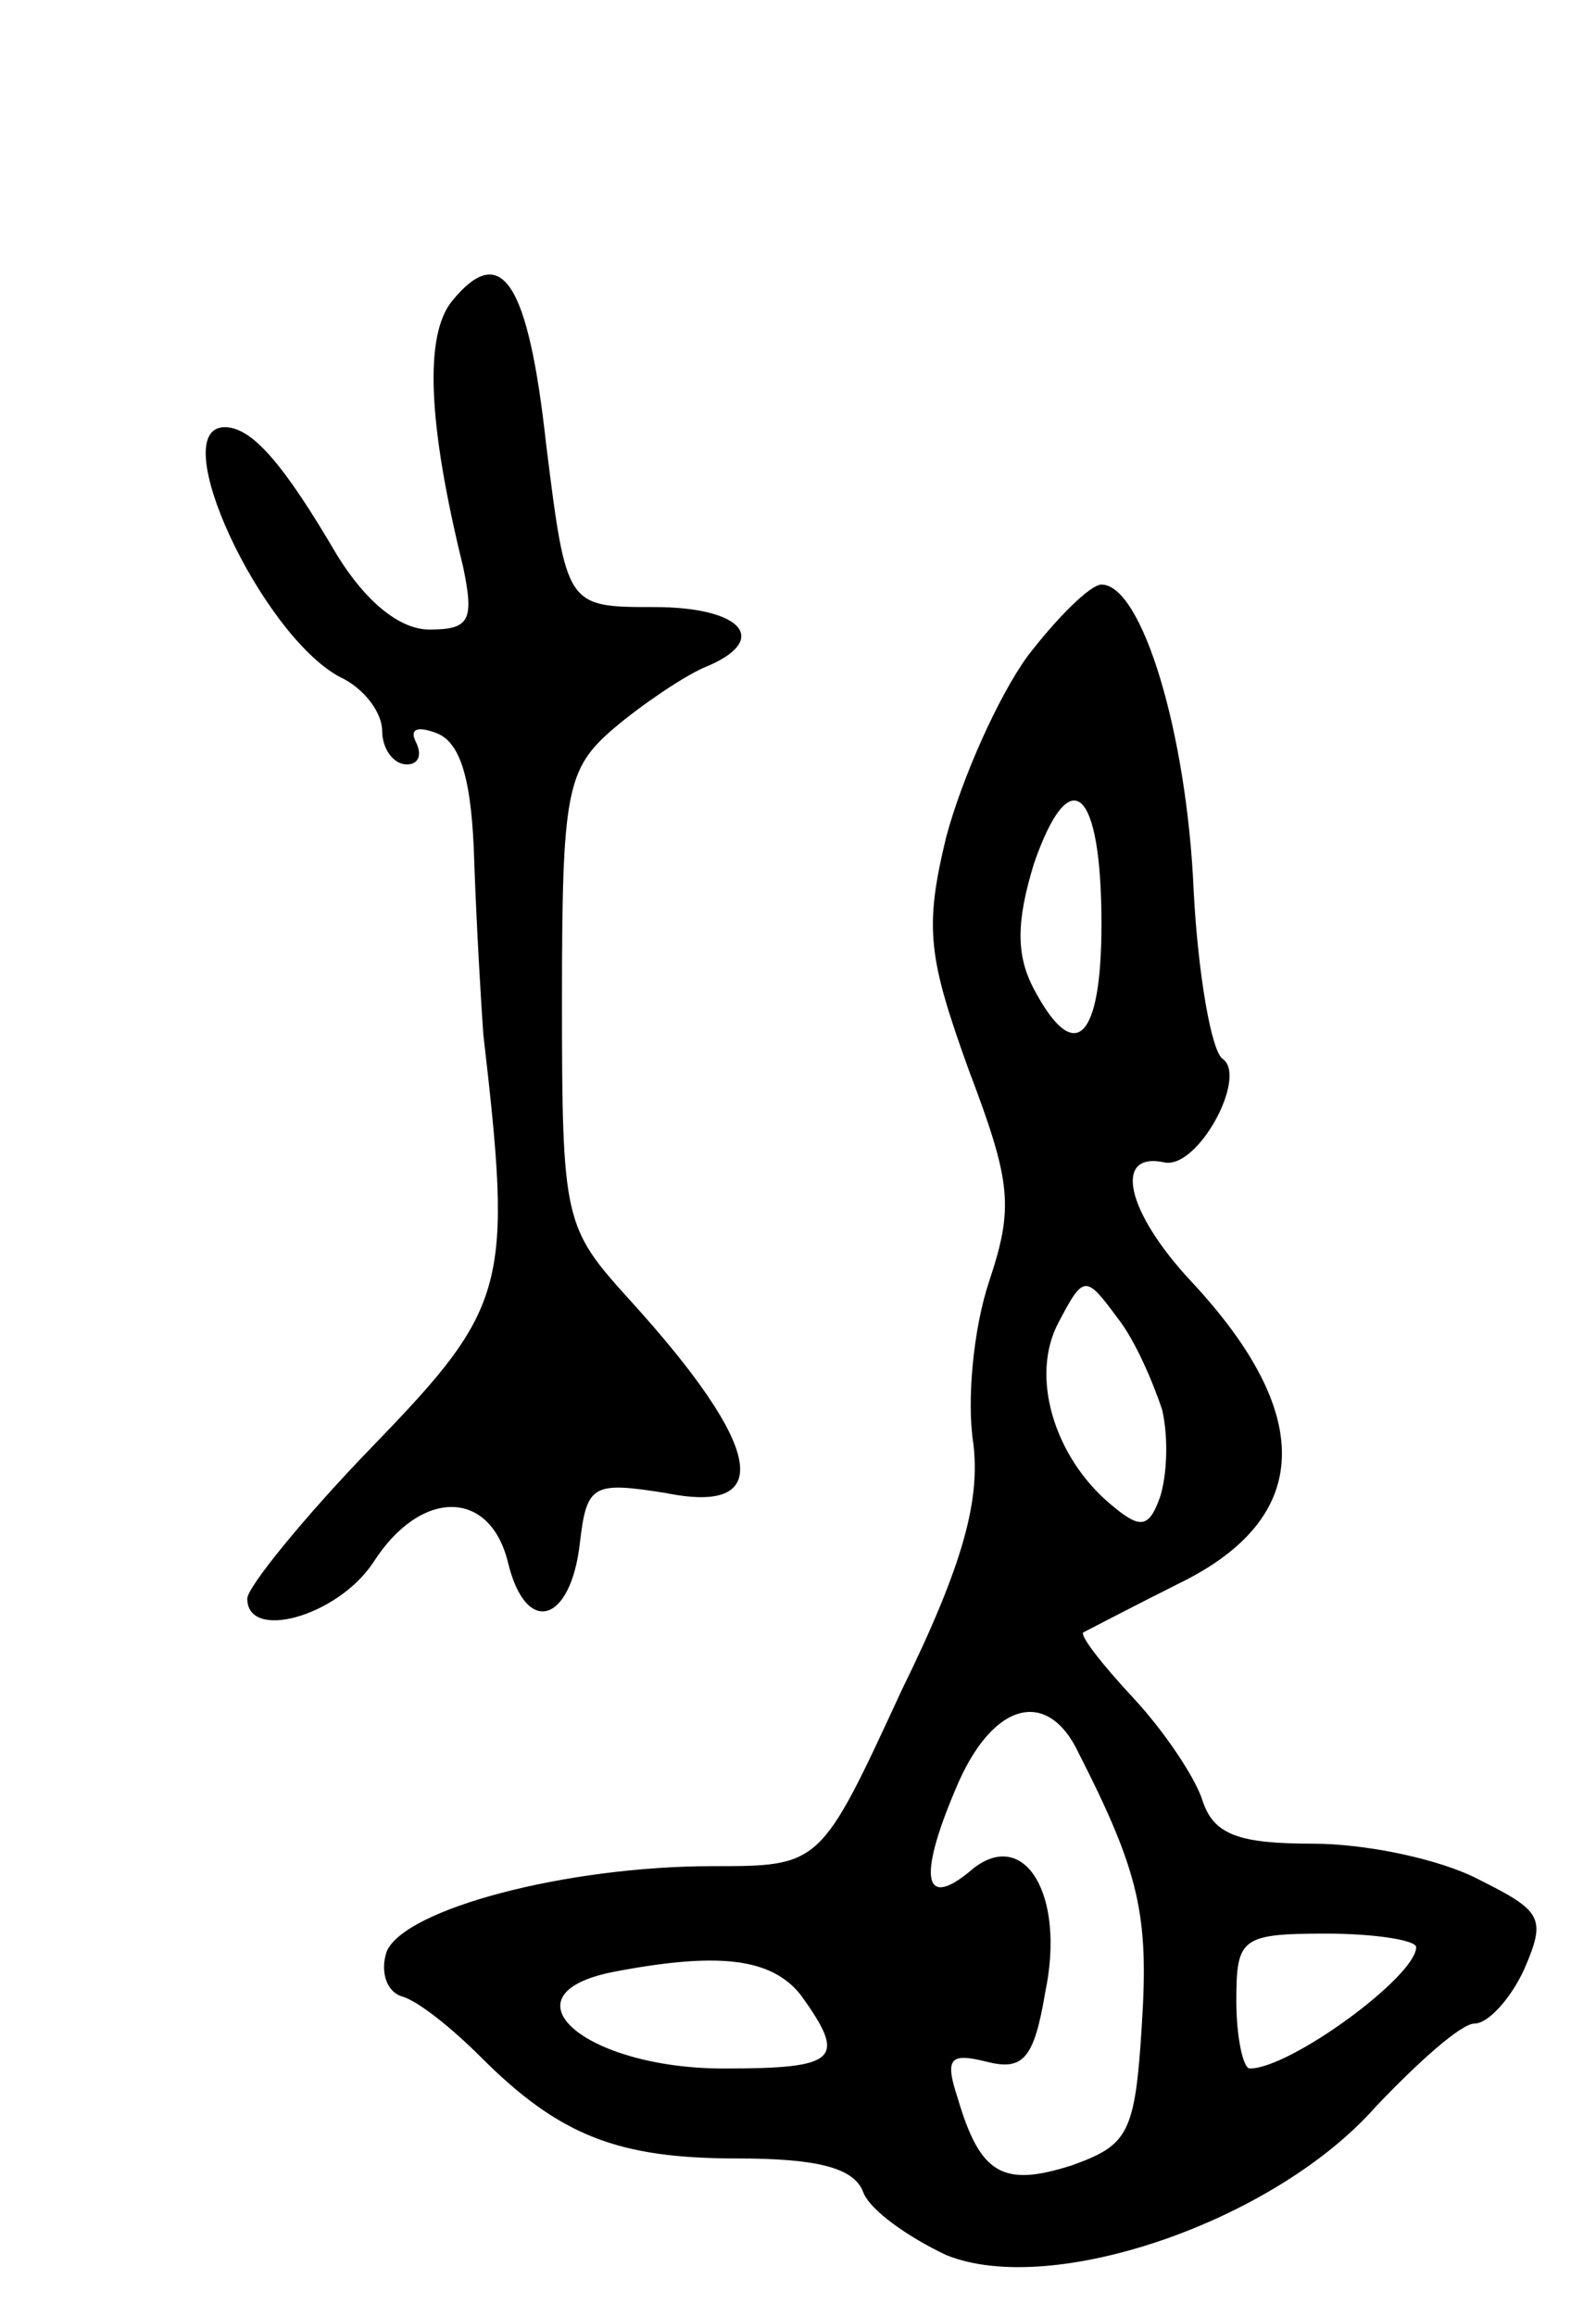 <svg version="1.0" xmlns="http://www.w3.org/2000/svg" width="71" height="103" viewBox="0 0 71 103" ><g transform="translate(0,103) scale(0.1,-0.1)" ><path d="M201 896 c-12 -15 -11 -53 5 -118 5 -24 3 -28 -15 -28 -13 0 -28 12 -41 33 -24 41 -38 57 -50 57 -27 0 16 -92 51 -111 11 -5 19 -16 19 -24 0 -8 5 -15 11 -15 5 0 7 4 4 10 -3 6 1 7 9 4 11 -4 16 -21 17 -58 1 -28 3 -62 4 -76 13 -112 11 -121 -49 -183 -31 -32 -56 -63 -56 -68 0 -19 40 -8 56 16 21 33 52 33 60 0 8 -33 28 -27 32 9 3 26 6 27 38 22 49 -10 44 20 -16 86 -29 32 -30 35 -30 133 0 93 2 103 23 121 13 11 31 23 40 27 30 12 18 27 -22 27 -39 0 -39 0 -48 72 -8 73 -20 91 -42 64z"/><path d="M457 738 c-13 -18 -29 -54 -36 -80 -10 -41 -8 -54 10 -104 19 -50 20 -61 9 -94 -7 -21 -10 -53 -7 -72 3 -25 -4 -53 -32 -110 -36 -78 -36 -78 -84 -78 -65 0 -137 -19 -145 -38 -3 -9 0 -18 7 -20 7 -2 22 -14 35 -27 35 -35 61 -45 114 -45 35 0 52 -4 56 -15 3 -8 20 -20 37 -28 47 -19 146 15 191 66 19 20 38 37 44 37 6 0 16 11 22 24 10 23 8 26 -20 40 -17 9 -50 16 -74 16 -33 0 -44 4 -49 19 -3 10 -17 31 -31 46 -14 15 -24 28 -22 29 2 1 21 11 43 22 59 29 60 75 5 134 -29 31 -35 58 -12 53 15 -3 37 38 26 46 -5 3 -11 37 -13 75 -3 70 -23 136 -41 136 -5 0 -20 -15 -33 -32z m33 -119 c0 -52 -12 -63 -30 -29 -8 15 -8 30 0 56 16 46 30 34 30 -27z m27 -216 c3 -13 2 -30 -1 -39 -5 -14 -9 -14 -22 -3 -25 21 -36 57 -23 81 11 21 12 21 26 2 8 -10 16 -29 20 -41z m-37 -153 c27 -53 31 -72 28 -120 -3 -49 -6 -54 -31 -63 -31 -10 -41 -4 -51 30 -6 18 -3 20 13 16 16 -4 21 1 26 31 9 43 -9 73 -32 55 -22 -19 -25 -5 -8 35 16 39 41 46 55 16z m150 -86 c0 -13 -56 -54 -74 -54 -3 0 -6 14 -6 30 0 28 2 30 40 30 22 0 40 -3 40 -6z m-274 -21 c21 -29 17 -33 -34 -33 -62 0 -100 33 -49 43 47 9 70 6 83 -10z"/></g></svg> 
